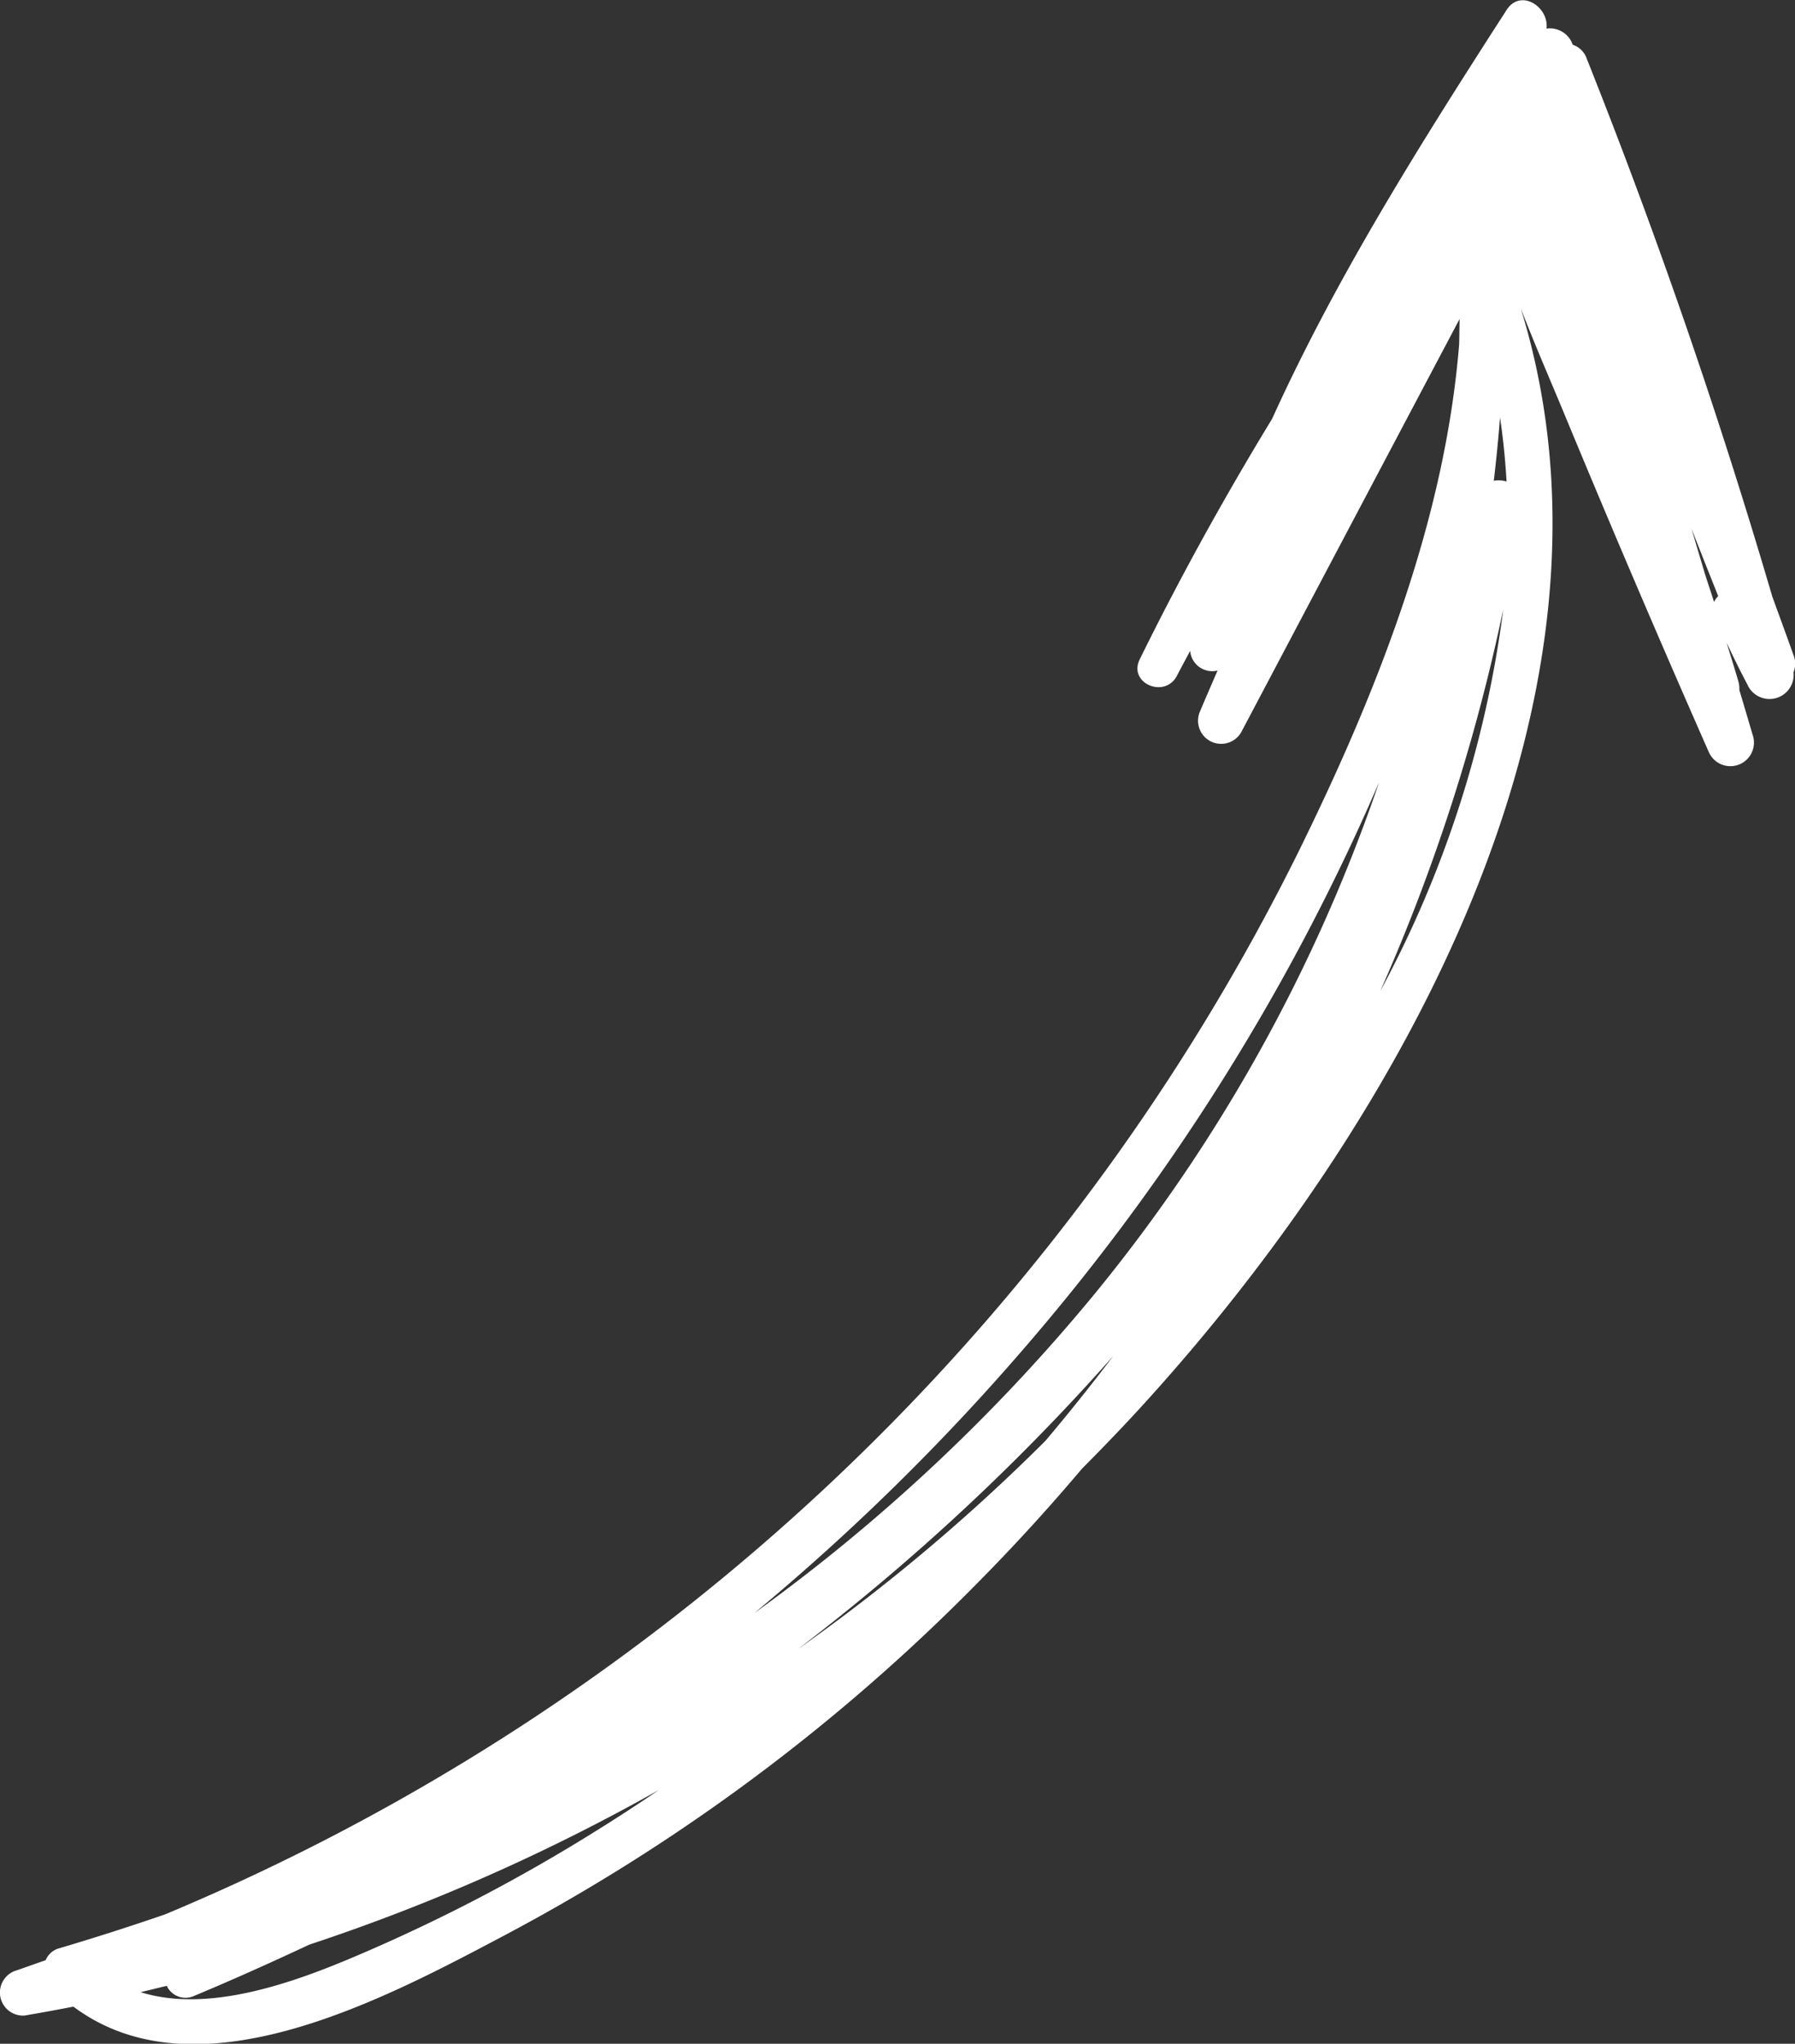 <svg xmlns="http://www.w3.org/2000/svg" width="96.656" height="110.06" viewBox="0 0 96.656 110.06">
  <rect x="0" y="0" width="96.656" height="110.06" fill="#333333" stroke="none"/>
  <defs>
    <style>
      .cls-1 {
        fill: #fff;
        fill-rule: evenodd;
      }
    </style>
  </defs>
  <path id="arrow-left-03" class="cls-1" d="M826.292,2746.81c0.47-.11.939-0.23,1.407-0.34a1.114,1.114,0,0,0,1.478.54c2.082-.87,4.15-1.8,6.2-2.76a106.288,106.288,0,0,0,18.807-8.32c-1.111.76-2.235,1.49-3.376,2.2a93.183,93.183,0,0,1-12.928,6.74c-3.338,1.42-7.933,3.09-11.591,1.94m52.369-34.25q-1.758,2.325-3.645,4.56a102.761,102.761,0,0,1-13.316,11.21,119.048,119.048,0,0,0,16.961-15.77m-4.692-.54a118.239,118.239,0,0,0,17.678-27.38c0.456-.98.9-1.98,1.335-2.98a88.559,88.559,0,0,1-15.253,27.47,97.741,97.741,0,0,1-18.392,17.27,122.144,122.144,0,0,0,14.632-14.38m25.7-39.68a59.123,59.123,0,0,1-6.622,20.56,102.877,102.877,0,0,0,6.622-20.56m-0.51-6.92c0.133-1.13.247-2.26,0.334-3.41,0.174,1.15.286,2.3,0.353,3.45a1.456,1.456,0,0,0-.687-0.04m11.383,5.06c-0.245-.82-0.491-1.65-0.737-2.48q0.711,1.815,1.438,3.63a1.024,1.024,0,0,0-.223.32c-0.155-.49-0.32-0.98-0.478-1.47M846,2743.69a104,104,0,0,0,25.281-18.84q2.974-3,5.7-6.23c1.133-1.14,2.243-2.29,3.325-3.48,13.8-15.17,26.77-38.08,20.3-59.01,0.777,2.01,1.645,3.99,2.463,5.97q3.729,9,7.665,17.93a1.269,1.269,0,0,0,2.363-.92q-0.359-1.215-.72-2.43a1.4,1.4,0,0,0-.052-0.46c-0.2-.69-0.42-1.38-0.63-2.07,0.357,0.75.721,1.5,1.111,2.23a1.3,1.3,0,0,0,2.489-.65,1.224,1.224,0,0,0,.007-0.9c-0.377-1.06-.762-2.11-1.149-3.17q-4.316-14.715-9.992-28.97a1.19,1.19,0,0,0-.755-0.75,1.3,1.3,0,0,0-1.413-.87c0.149-1.16-1.387-2.18-2.143-1.01-4.6,7.14-9.141,14.33-12.629,22.02-2.563,4.21-4.956,8.53-7.132,12.96-0.63,1.28,1.341,2.13,2,.89,0.236-.46.479-0.9,0.717-1.35a1.194,1.194,0,0,0,1.475,1.06c-0.32.74-.645,1.49-0.962,2.24a1.245,1.245,0,0,0,2.274,1.01q5.861-11.1,11.72-22.18c-0.007.46-.011,0.93-0.025,1.39-0.772,9.49-4.43,18.71-8.6,27.2a119.492,119.492,0,0,1-61.076,57.32q-2.871.99-5.78,1.85a1.1,1.1,0,0,0-.655.62c-0.564.19-1.124,0.4-1.691,0.59a1.243,1.243,0,0,0,.556,2.39q1.32-.225,2.629-0.48c6.726,5.03,16.9-.5,23.33-3.9" transform="translate(-818.719 -2639.53)"/>
</svg>
